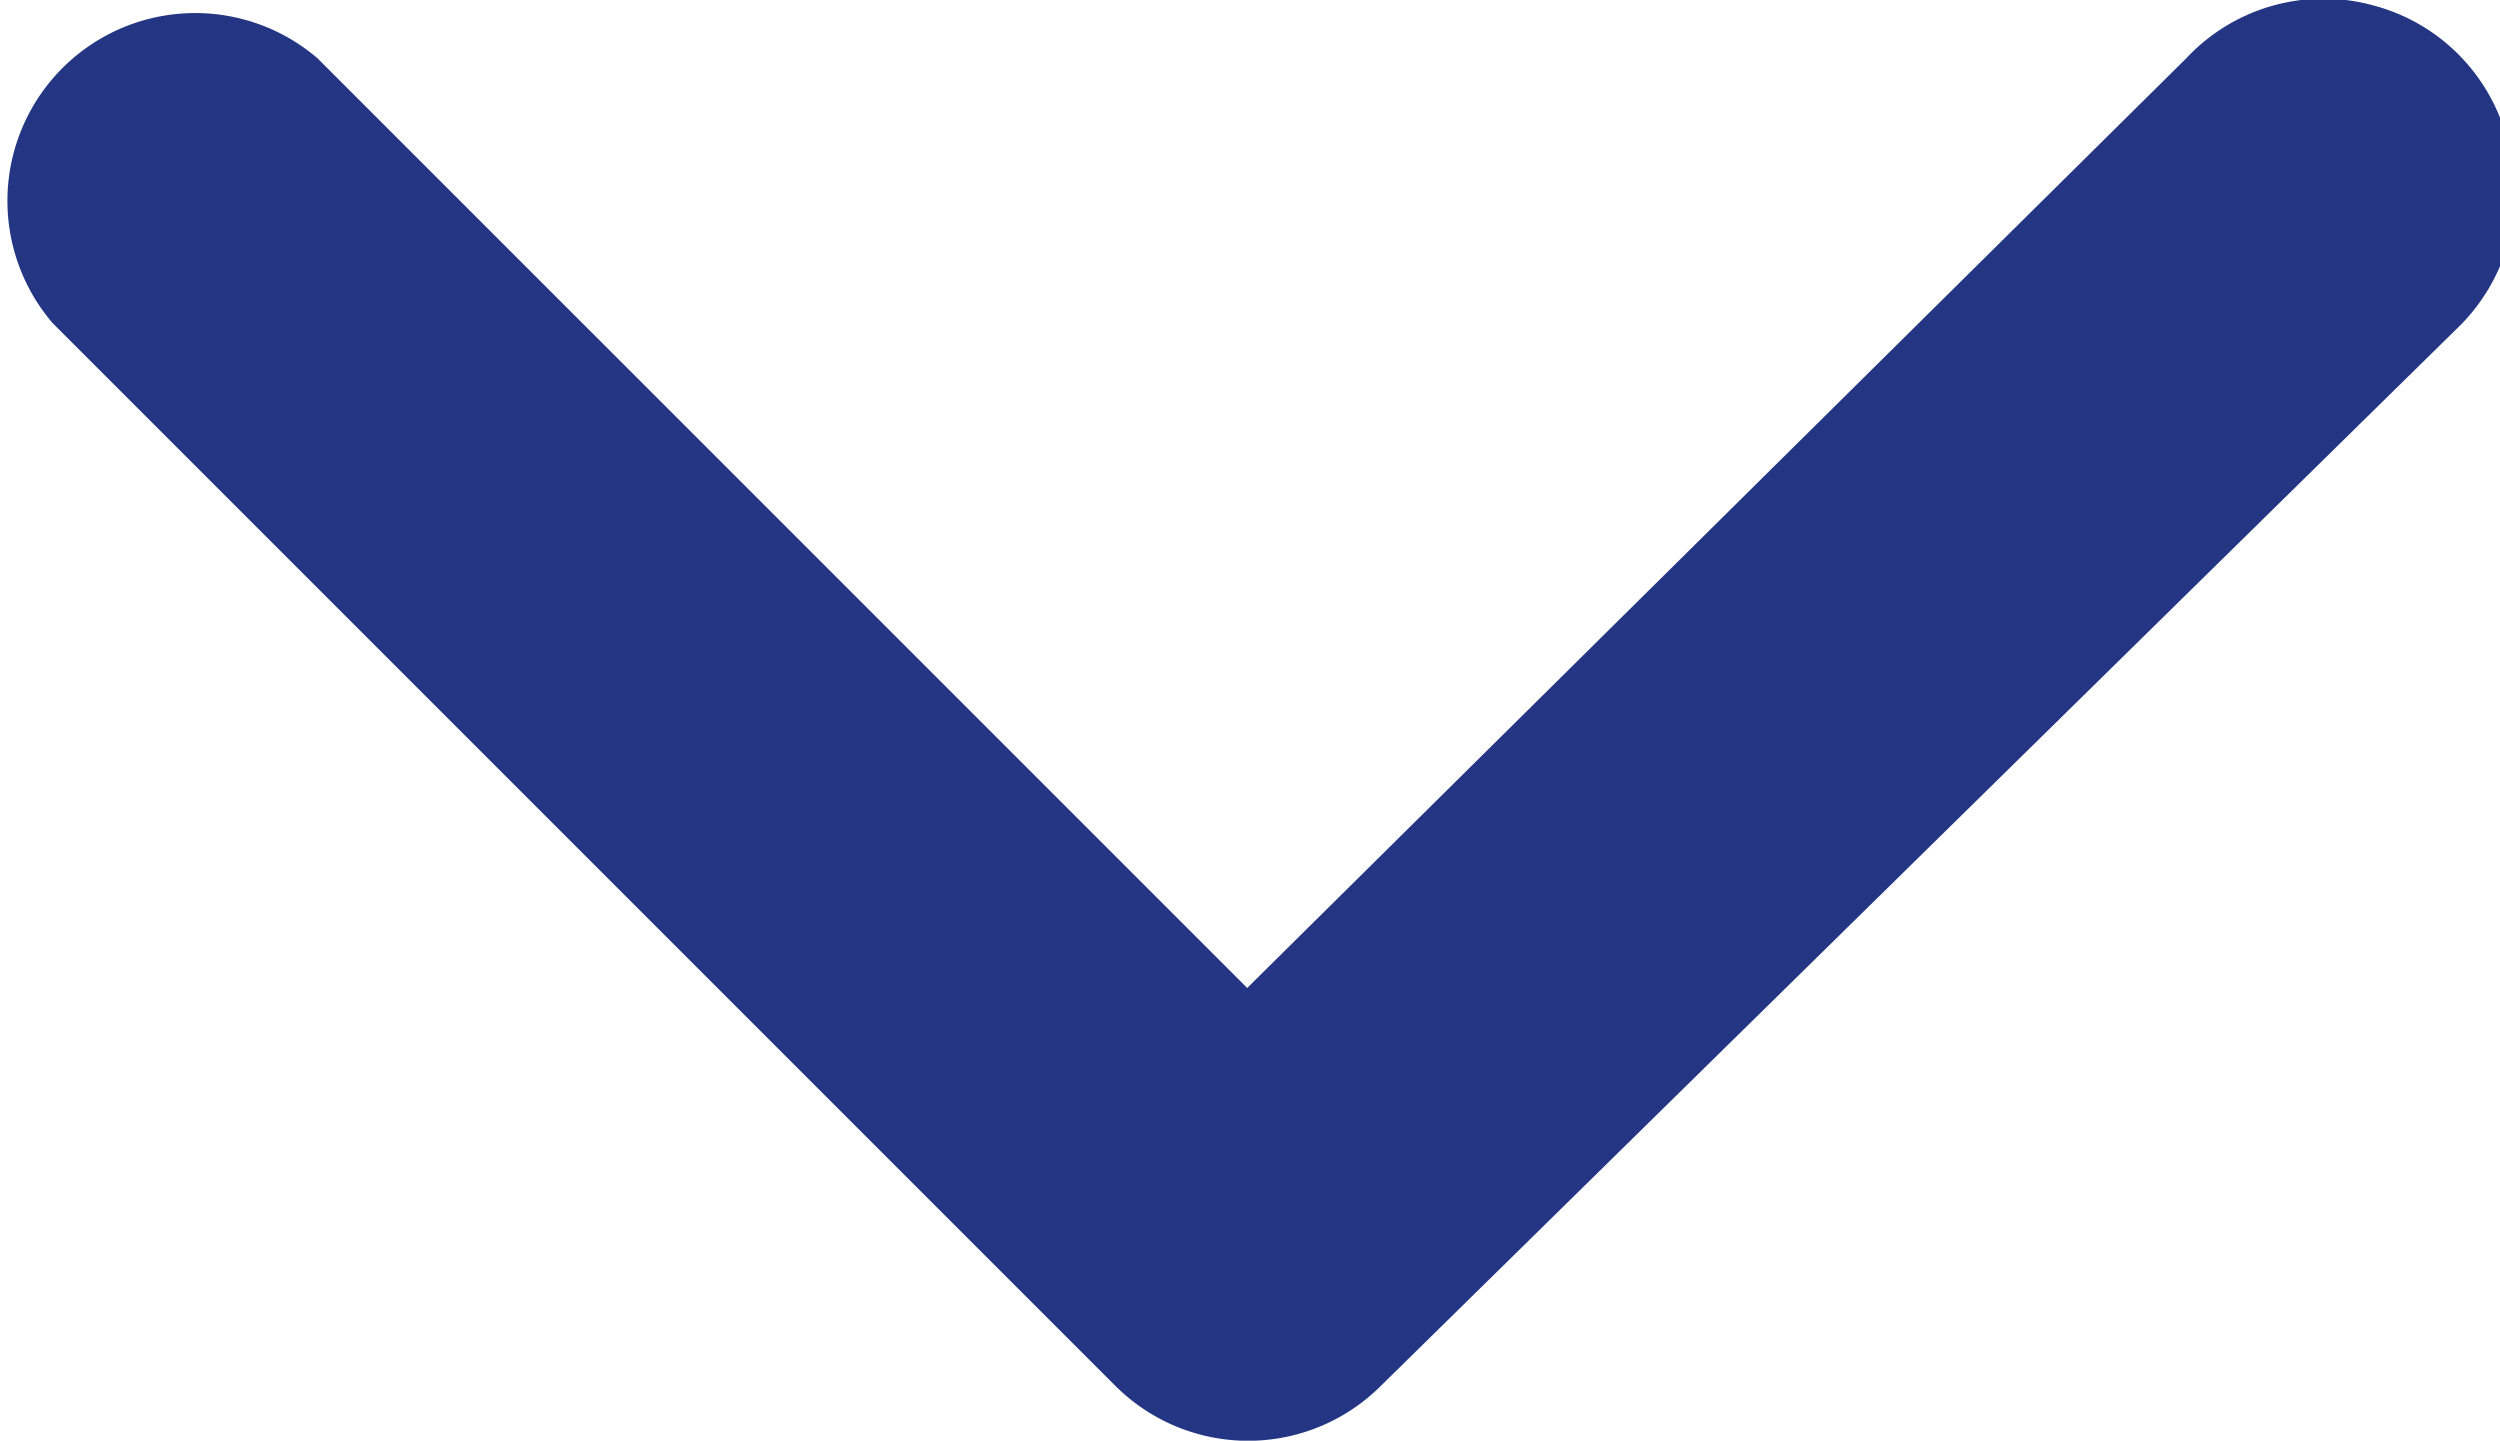 <svg xmlns="http://www.w3.org/2000/svg" viewBox="0 0 13.31 7.67"><title>Page-1</title><g id="Lager_2" data-name="Lager 2"><g id="Lager_1-2" data-name="Lager 1"><g id="Page-1"><g id="Desktop-HD---start"><g id="Group-5"><g id="chevron-left"><path id="Path" d="M6.64,5.26l5-4.95a1,1,0,0,1,1-.28,1,1,0,0,1,.71.72,1,1,0,0,1-.27,1L7.35,7.38a1,1,0,0,1-1.41,0L.28,1.72A1,1,0,0,1,1.69.31Z" fill="#243683"/></g></g></g></g></g></g></svg>